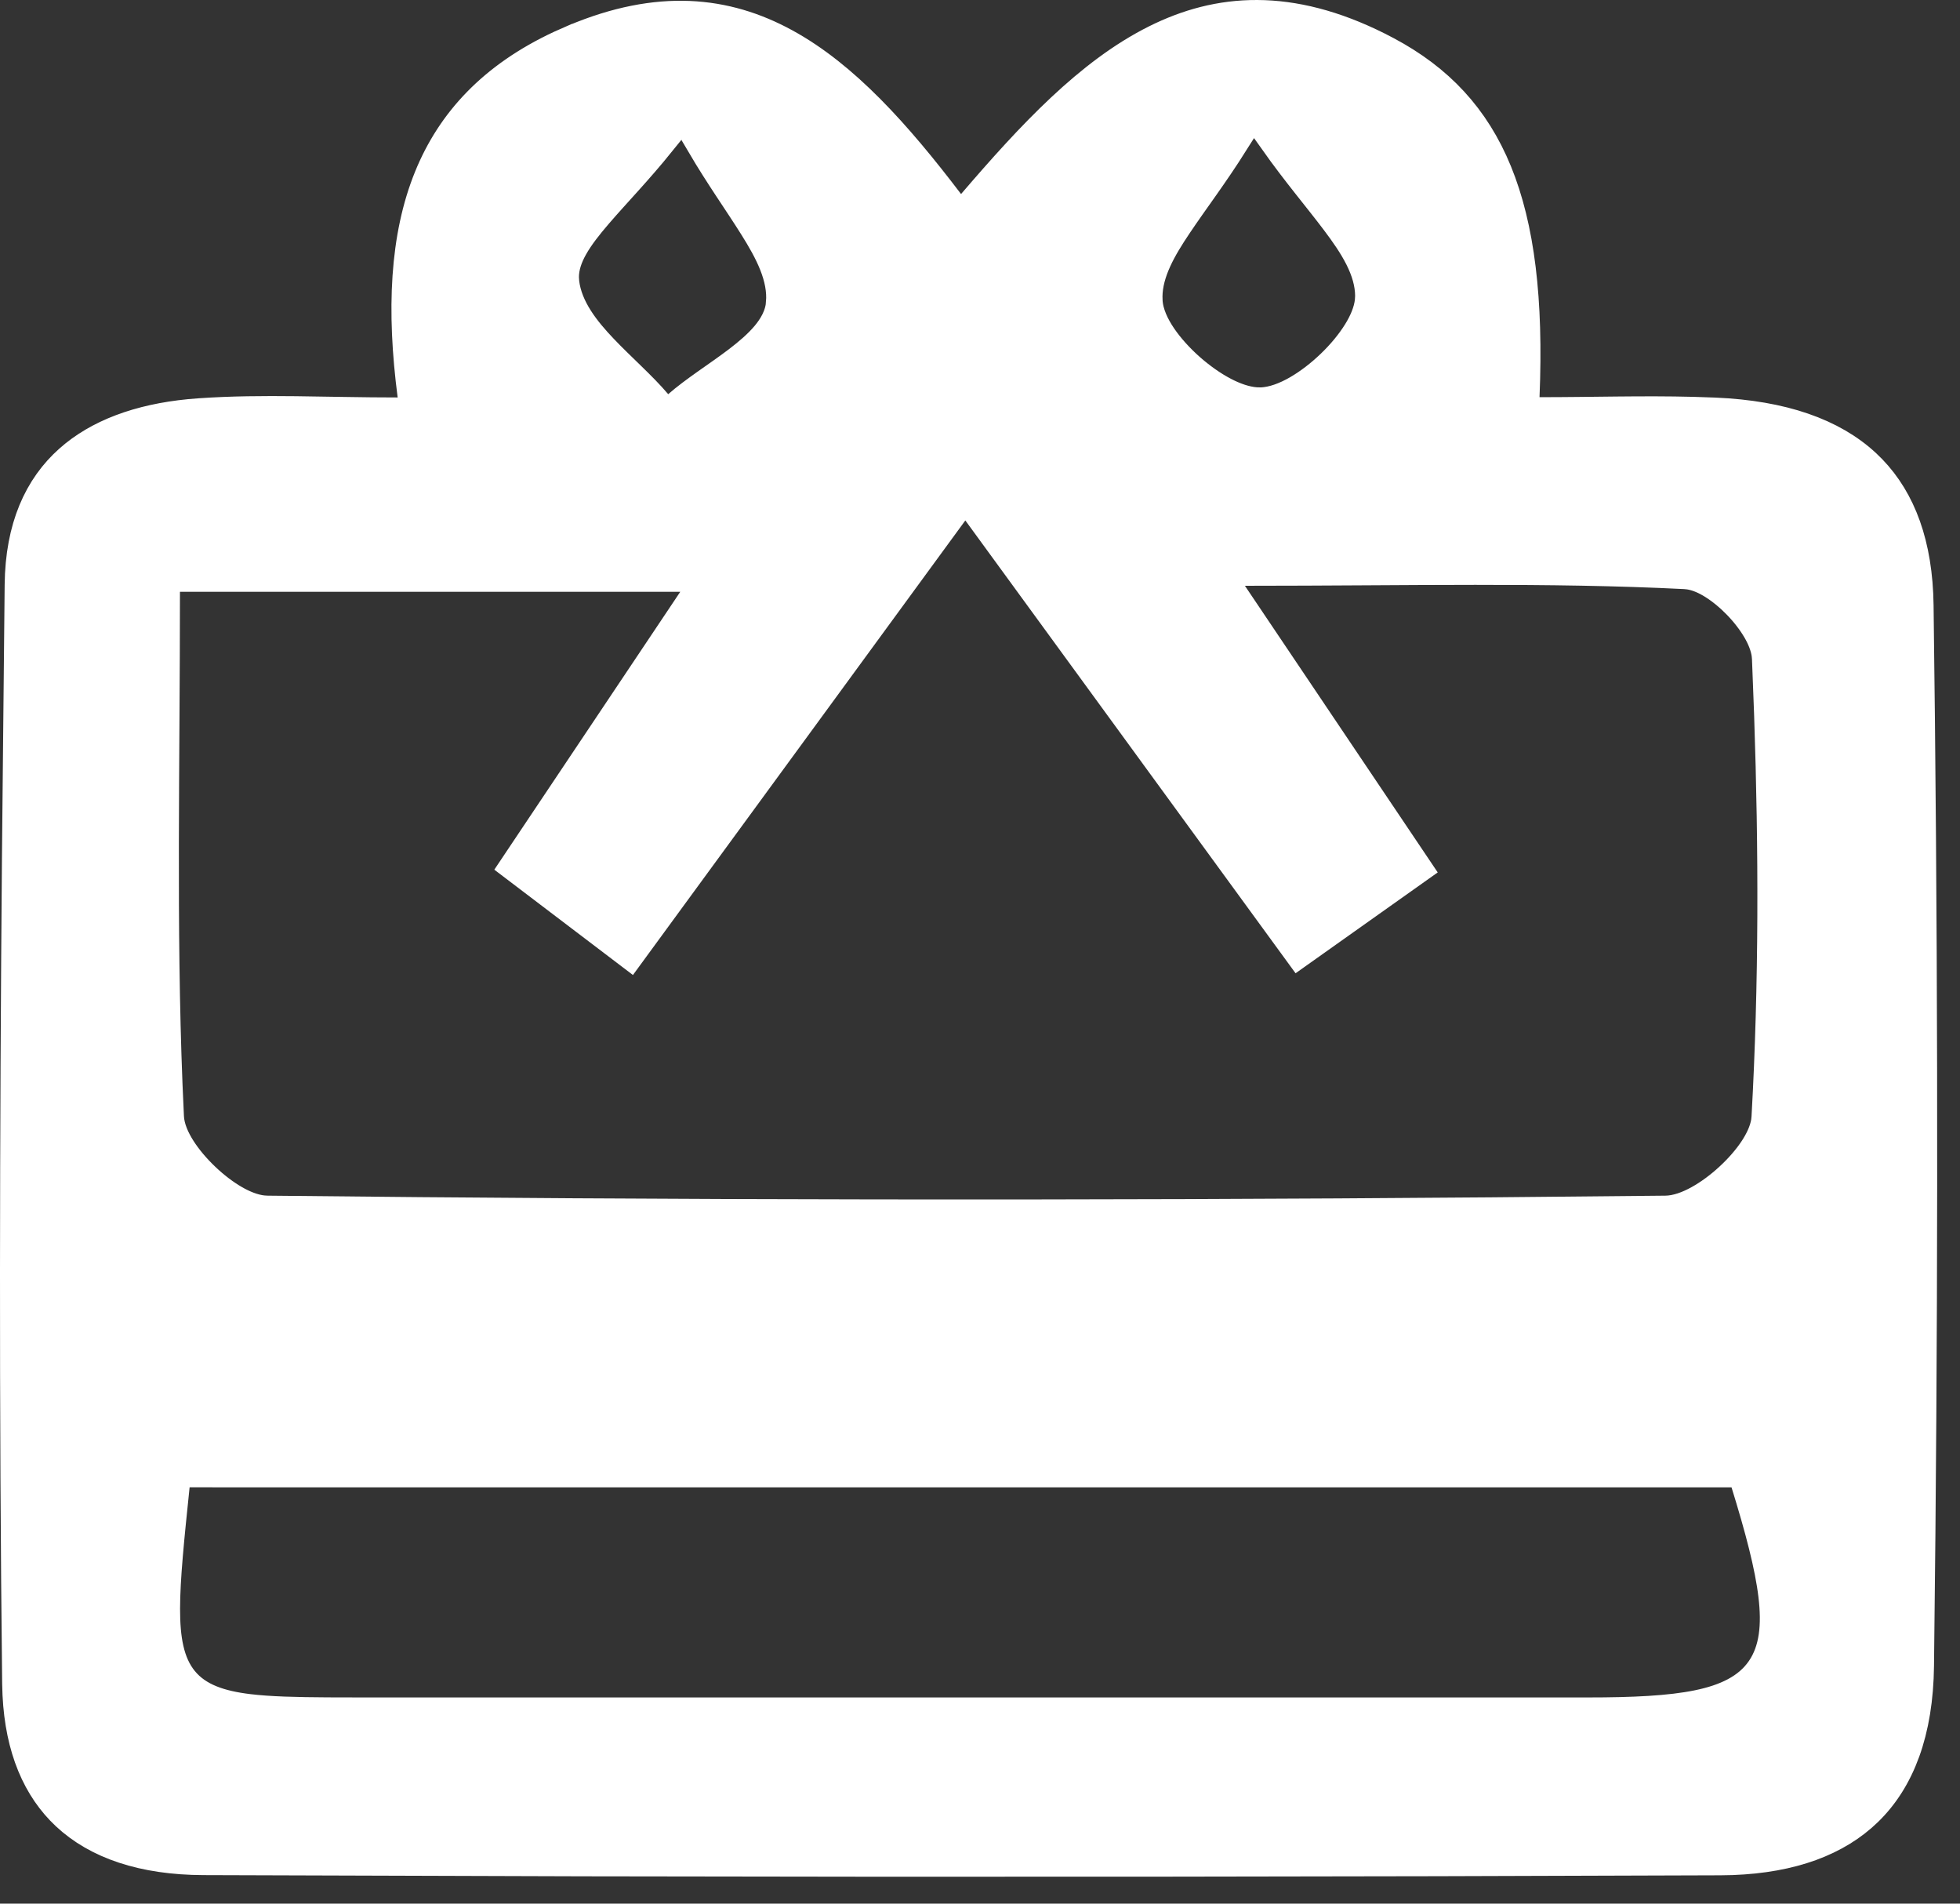 <svg width="69" height="67" viewBox="0 0 69 67" fill="none" xmlns="http://www.w3.org/2000/svg">
<rect x="0" y="0" width="69" height="67" fill="#333333" stroke="none"/>
<path d="M40.782 1.6C42.93 0.526 45.364 0.323 48.42 1.854L48.717 2.008C50.505 2.96 51.733 4.268 52.497 6.137C53.273 8.034 53.589 10.556 53.448 13.948L53.416 14.729H54.197C56.049 14.729 57.824 14.671 59.602 14.717L60.363 14.743H60.364C62.708 14.845 64.413 15.454 65.535 16.498C66.575 17.465 67.21 18.895 67.308 20.914L67.32 21.326V21.327C67.464 32.202 67.485 43.078 67.385 53.956L67.335 58.618V58.619C67.309 60.918 66.674 62.539 65.588 63.592C64.567 64.582 63.048 65.168 60.97 65.245L60.546 65.253C47.202 65.305 33.857 65.317 20.513 65.288L7.169 65.246H7.168C5.066 65.239 3.513 64.694 2.484 63.733C1.527 62.84 0.929 61.499 0.838 59.631L0.826 59.25C0.714 49.587 0.738 39.918 0.818 30.249L0.914 20.58V20.579C0.936 18.607 1.573 17.253 2.586 16.351C3.554 15.488 4.946 14.965 6.695 14.795L7.05 14.766C9.275 14.612 11.462 14.739 13.999 14.739H14.854L14.743 13.893C14.353 10.907 14.475 8.366 15.31 6.317C16.08 4.427 17.484 2.89 19.816 1.801L20.296 1.589H20.297C23.22 0.361 25.513 0.626 27.518 1.717C29.58 2.838 31.393 4.862 33.236 7.283L33.799 8.021L34.403 7.317C36.473 4.902 38.492 2.744 40.782 1.6ZM5.929 52.269C5.739 54.098 5.59 55.531 5.589 56.618C5.588 57.686 5.724 58.612 6.28 59.29C6.85 59.984 7.717 60.248 8.717 60.37C9.472 60.462 10.413 60.484 11.55 60.49L12.753 60.493H55.893C57.495 60.493 58.802 60.434 59.812 60.227C60.822 60.02 61.67 59.638 62.188 58.882C62.7 58.136 62.776 57.188 62.65 56.129C62.523 55.06 62.172 53.738 61.673 52.126L61.51 51.598H60.957L6.675 51.597H5.998L5.929 52.269ZM33.378 17.875C29.443 23.254 25.895 28.112 22.128 33.257L18.418 30.439L24.572 21.245L25.354 20.078H5.585V20.828C5.585 26.926 5.454 32.589 5.676 38.196L5.726 39.317C5.747 39.763 5.95 40.197 6.175 40.55C6.41 40.92 6.72 41.283 7.055 41.602C7.389 41.922 7.768 42.215 8.149 42.434C8.469 42.617 8.848 42.781 9.236 42.822L9.403 42.832C23.762 42.989 38.122 43.008 52.482 42.891L58.638 42.832C59.084 42.827 59.531 42.65 59.907 42.442C60.298 42.227 60.687 41.937 61.031 41.62C61.376 41.304 61.696 40.943 61.94 40.574C62.143 40.266 62.331 39.895 62.393 39.505L62.41 39.337V39.336C62.673 34.623 62.663 29.891 62.503 25.18L62.426 23.162L62.413 23.013C62.367 22.668 62.221 22.337 62.06 22.061C61.867 21.731 61.614 21.407 61.339 21.123C61.064 20.839 60.751 20.576 60.43 20.375C60.162 20.207 59.835 20.05 59.488 20L59.339 19.985C54.494 19.742 49.618 19.867 43.827 19.867H42.418L43.204 21.036L49.583 30.517L45.779 33.215L34.589 17.875L33.983 17.046L33.378 17.875ZM23.087 4.846C22.283 5.843 21.518 6.628 20.871 7.379C20.522 7.784 20.2 8.19 19.976 8.59C19.78 8.939 19.624 9.343 19.631 9.781L19.644 9.971C19.764 10.955 20.434 11.78 21.061 12.438C21.384 12.779 21.742 13.118 22.064 13.433C22.395 13.755 22.697 14.058 22.951 14.358L23.444 14.942L24.019 14.437C24.292 14.197 24.627 13.951 24.998 13.688C25.358 13.434 25.762 13.157 26.125 12.88C26.487 12.603 26.851 12.295 27.136 11.957C27.418 11.622 27.674 11.195 27.715 10.685L27.714 10.684C27.797 9.692 27.29 8.745 26.727 7.849C26.186 6.985 25.552 6.104 24.888 4.976L25.52 4.158H22.701L23.087 4.846ZM43.253 4.873C42.526 6.028 41.841 6.921 41.261 7.786C40.699 8.622 40.185 9.5 40.174 10.431L40.179 10.617C40.209 11.105 40.442 11.578 40.706 11.969C40.981 12.375 41.342 12.771 41.73 13.116C42.12 13.461 42.557 13.774 42.994 14.001C43.363 14.193 43.788 14.353 44.213 14.381L44.395 14.385H44.395C44.879 14.37 45.366 14.171 45.782 13.932C46.213 13.684 46.639 13.353 47.016 12.991C47.392 12.63 47.736 12.22 47.993 11.804C48.209 11.455 48.4 11.04 48.445 10.612L48.456 10.429V10.424C48.453 9.419 47.855 8.508 47.203 7.643C46.572 6.806 45.834 5.946 45.04 4.824L45.478 4.099H42.726L43.253 4.873Z" fill="white" stroke="white" stroke-width="1.5"/>
</svg>
